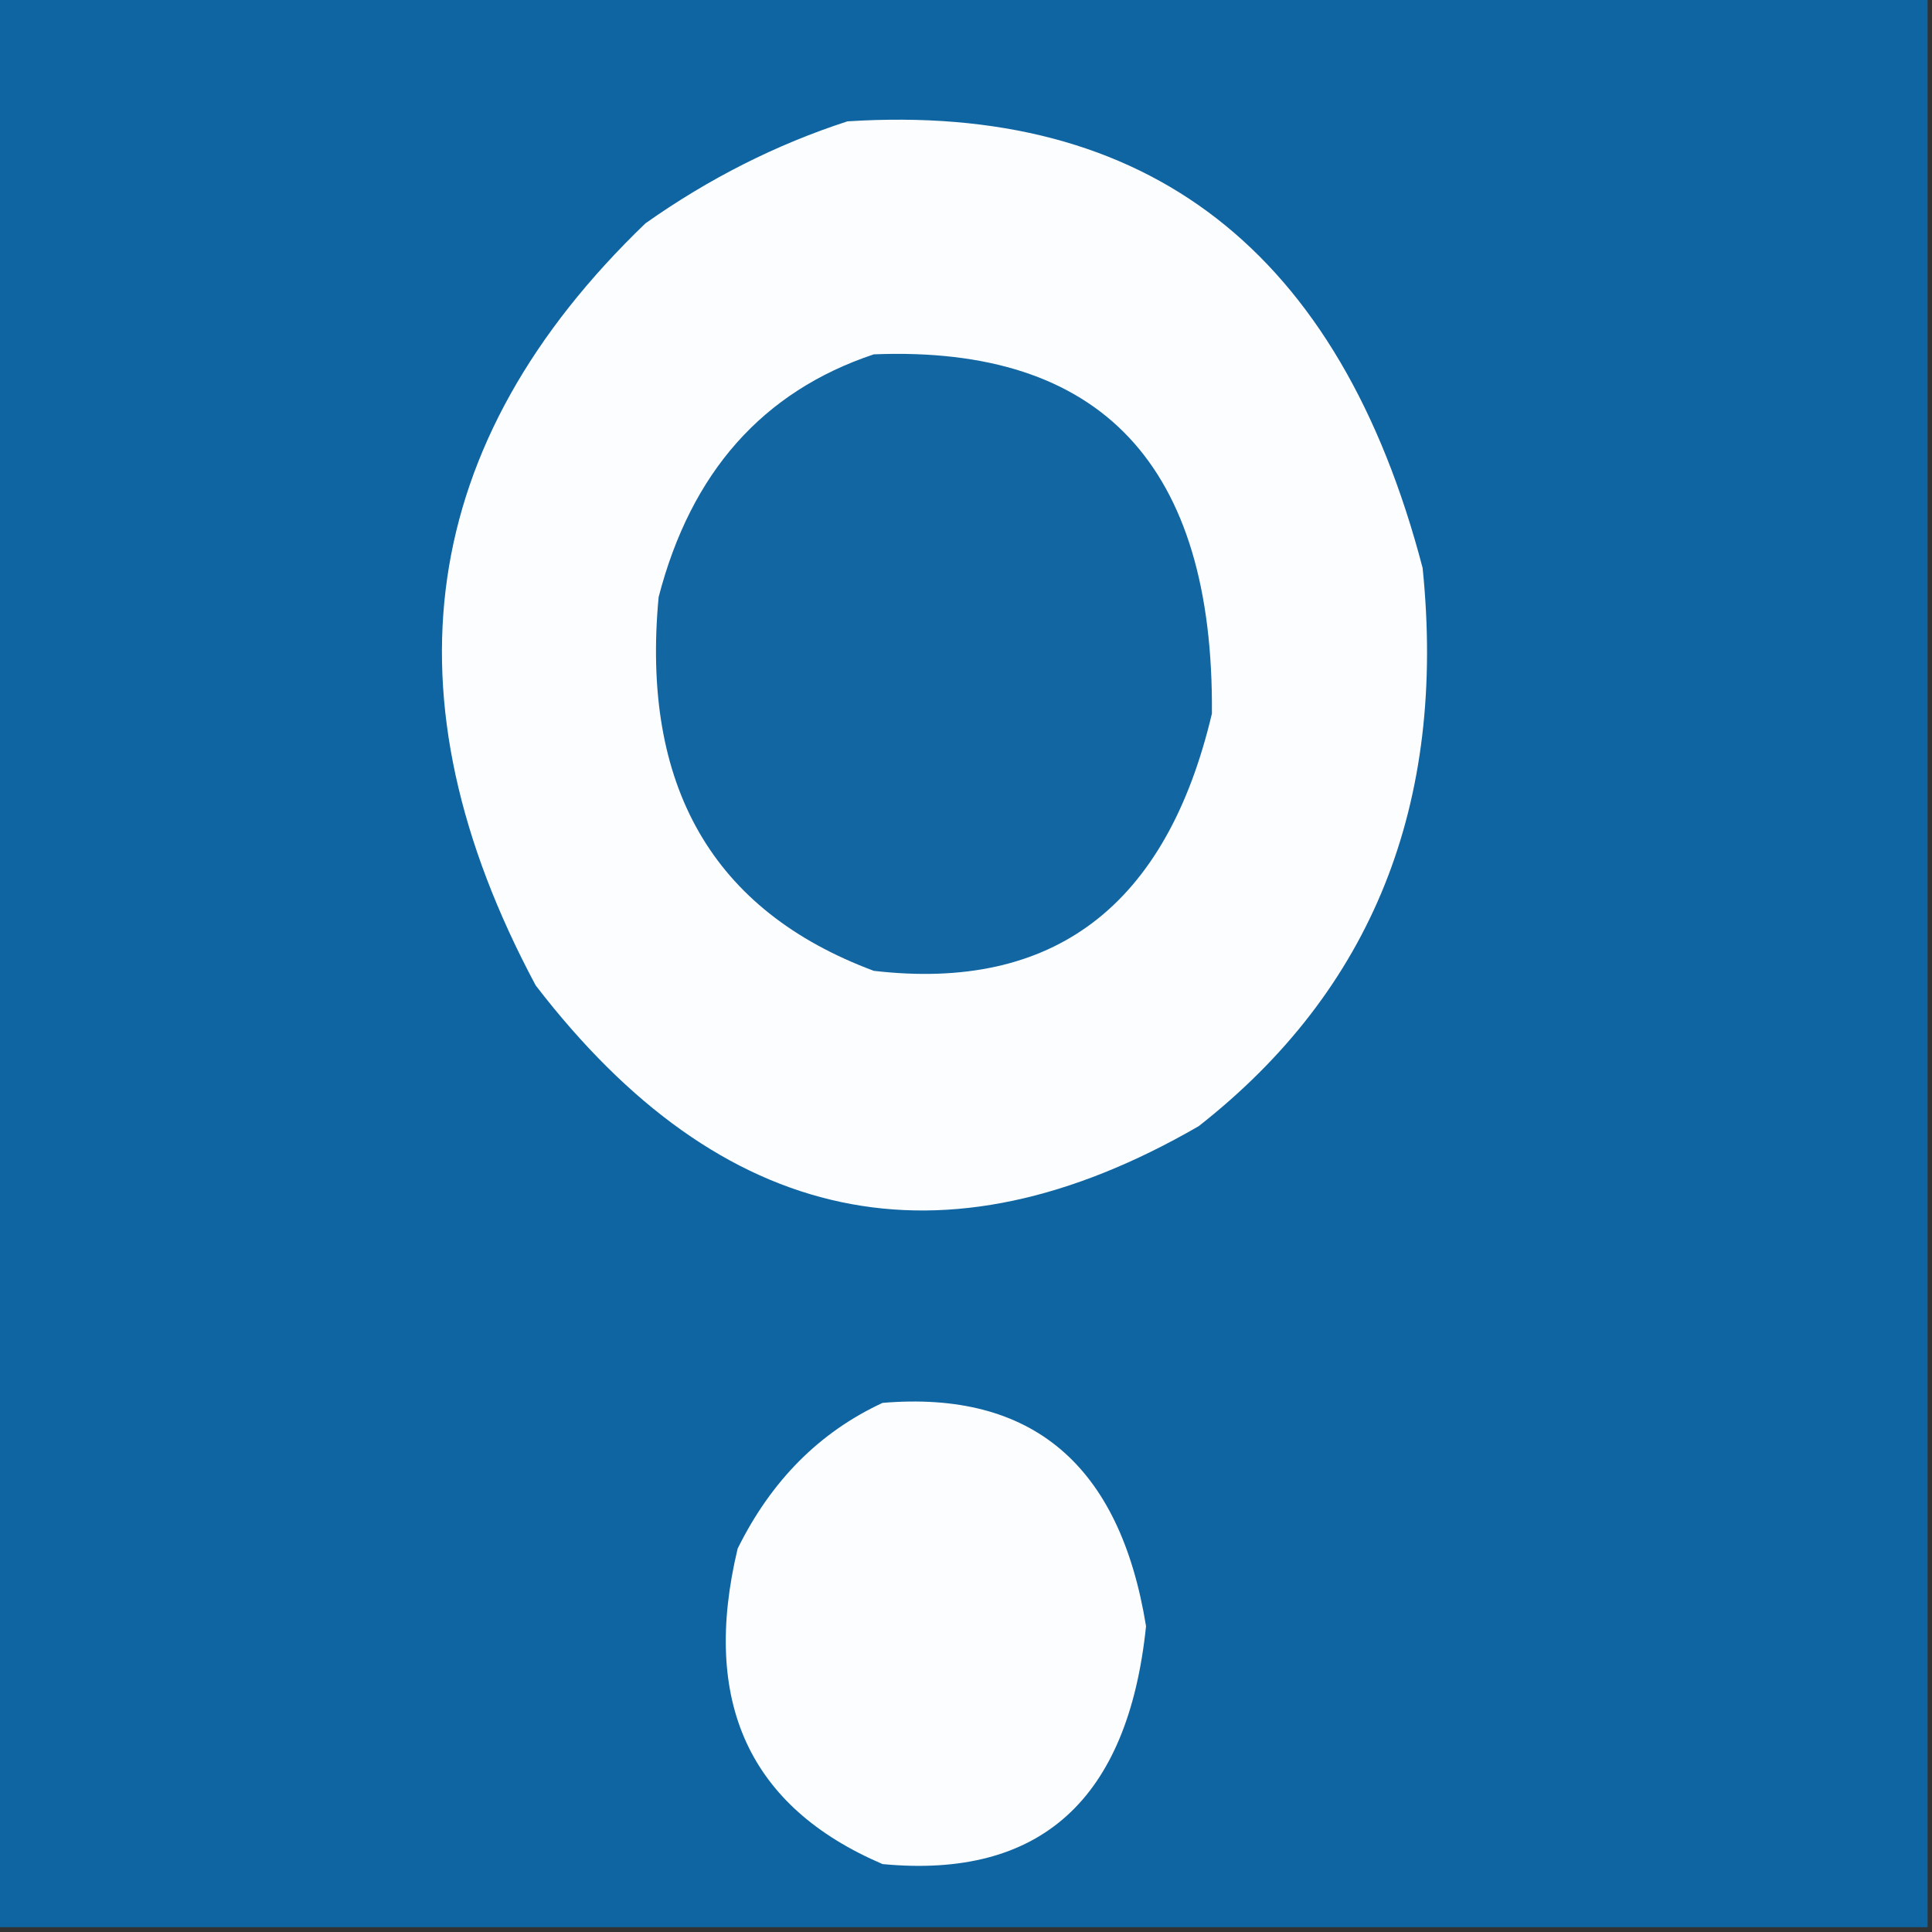 <svg width="32" height="32" viewBox="0 0 32 32" fill="none" xmlns="http://www.w3.org/2000/svg">
    <rect x="0" y="0" width="32" height="32" fill="#333333" stroke="none"/>
    <g clip-path="url(#clip0_2345_522)">
        <path fill-rule="evenodd" clip-rule="evenodd"
            d="M-0.073 -0.08C10.594 -0.08 21.261 -0.08 31.927 -0.08C31.927 10.587 31.927 21.253 31.927 31.92C21.261 31.92 10.594 31.92 -0.073 31.92C-0.073 21.253 -0.073 10.587 -0.073 -0.08Z"
            fill="#0F65A2" />
        <path fill-rule="evenodd" clip-rule="evenodd"
            d="M14.036 2.01C19.015 1.69 22.19 4.155 23.563 9.407C23.963 13.319 22.726 16.401 19.854 18.653C15.613 21.105 11.952 20.328 8.873 16.322C6.312 11.535 6.918 7.327 10.691 3.699C11.747 2.953 12.862 2.391 14.036 2.01Z"
            fill="#FCFDFE" />
        <path fill-rule="evenodd" clip-rule="evenodd"
            d="M14.473 5.869C18.239 5.719 20.106 7.703 20.073 11.819C19.321 15.006 17.454 16.427 14.473 16.08C11.803 15.085 10.615 13.021 10.909 9.889C11.445 7.823 12.633 6.483 14.473 5.869Z"
            fill="#1266A2" />
        <path fill-rule="evenodd" clip-rule="evenodd"
            d="M14.618 23.236C17.094 23.028 18.549 24.261 18.982 26.935C18.684 29.81 17.23 31.123 14.618 30.875C12.41 29.93 11.61 28.189 12.218 25.649C12.774 24.524 13.574 23.72 14.618 23.236Z"
            fill="#FCFDFE" />
    </g>
    <defs>
        <clipPath id="clip0_2345_522">
            <rect width="32" height="32" fill="white" />
        </clipPath>
    </defs>
</svg>